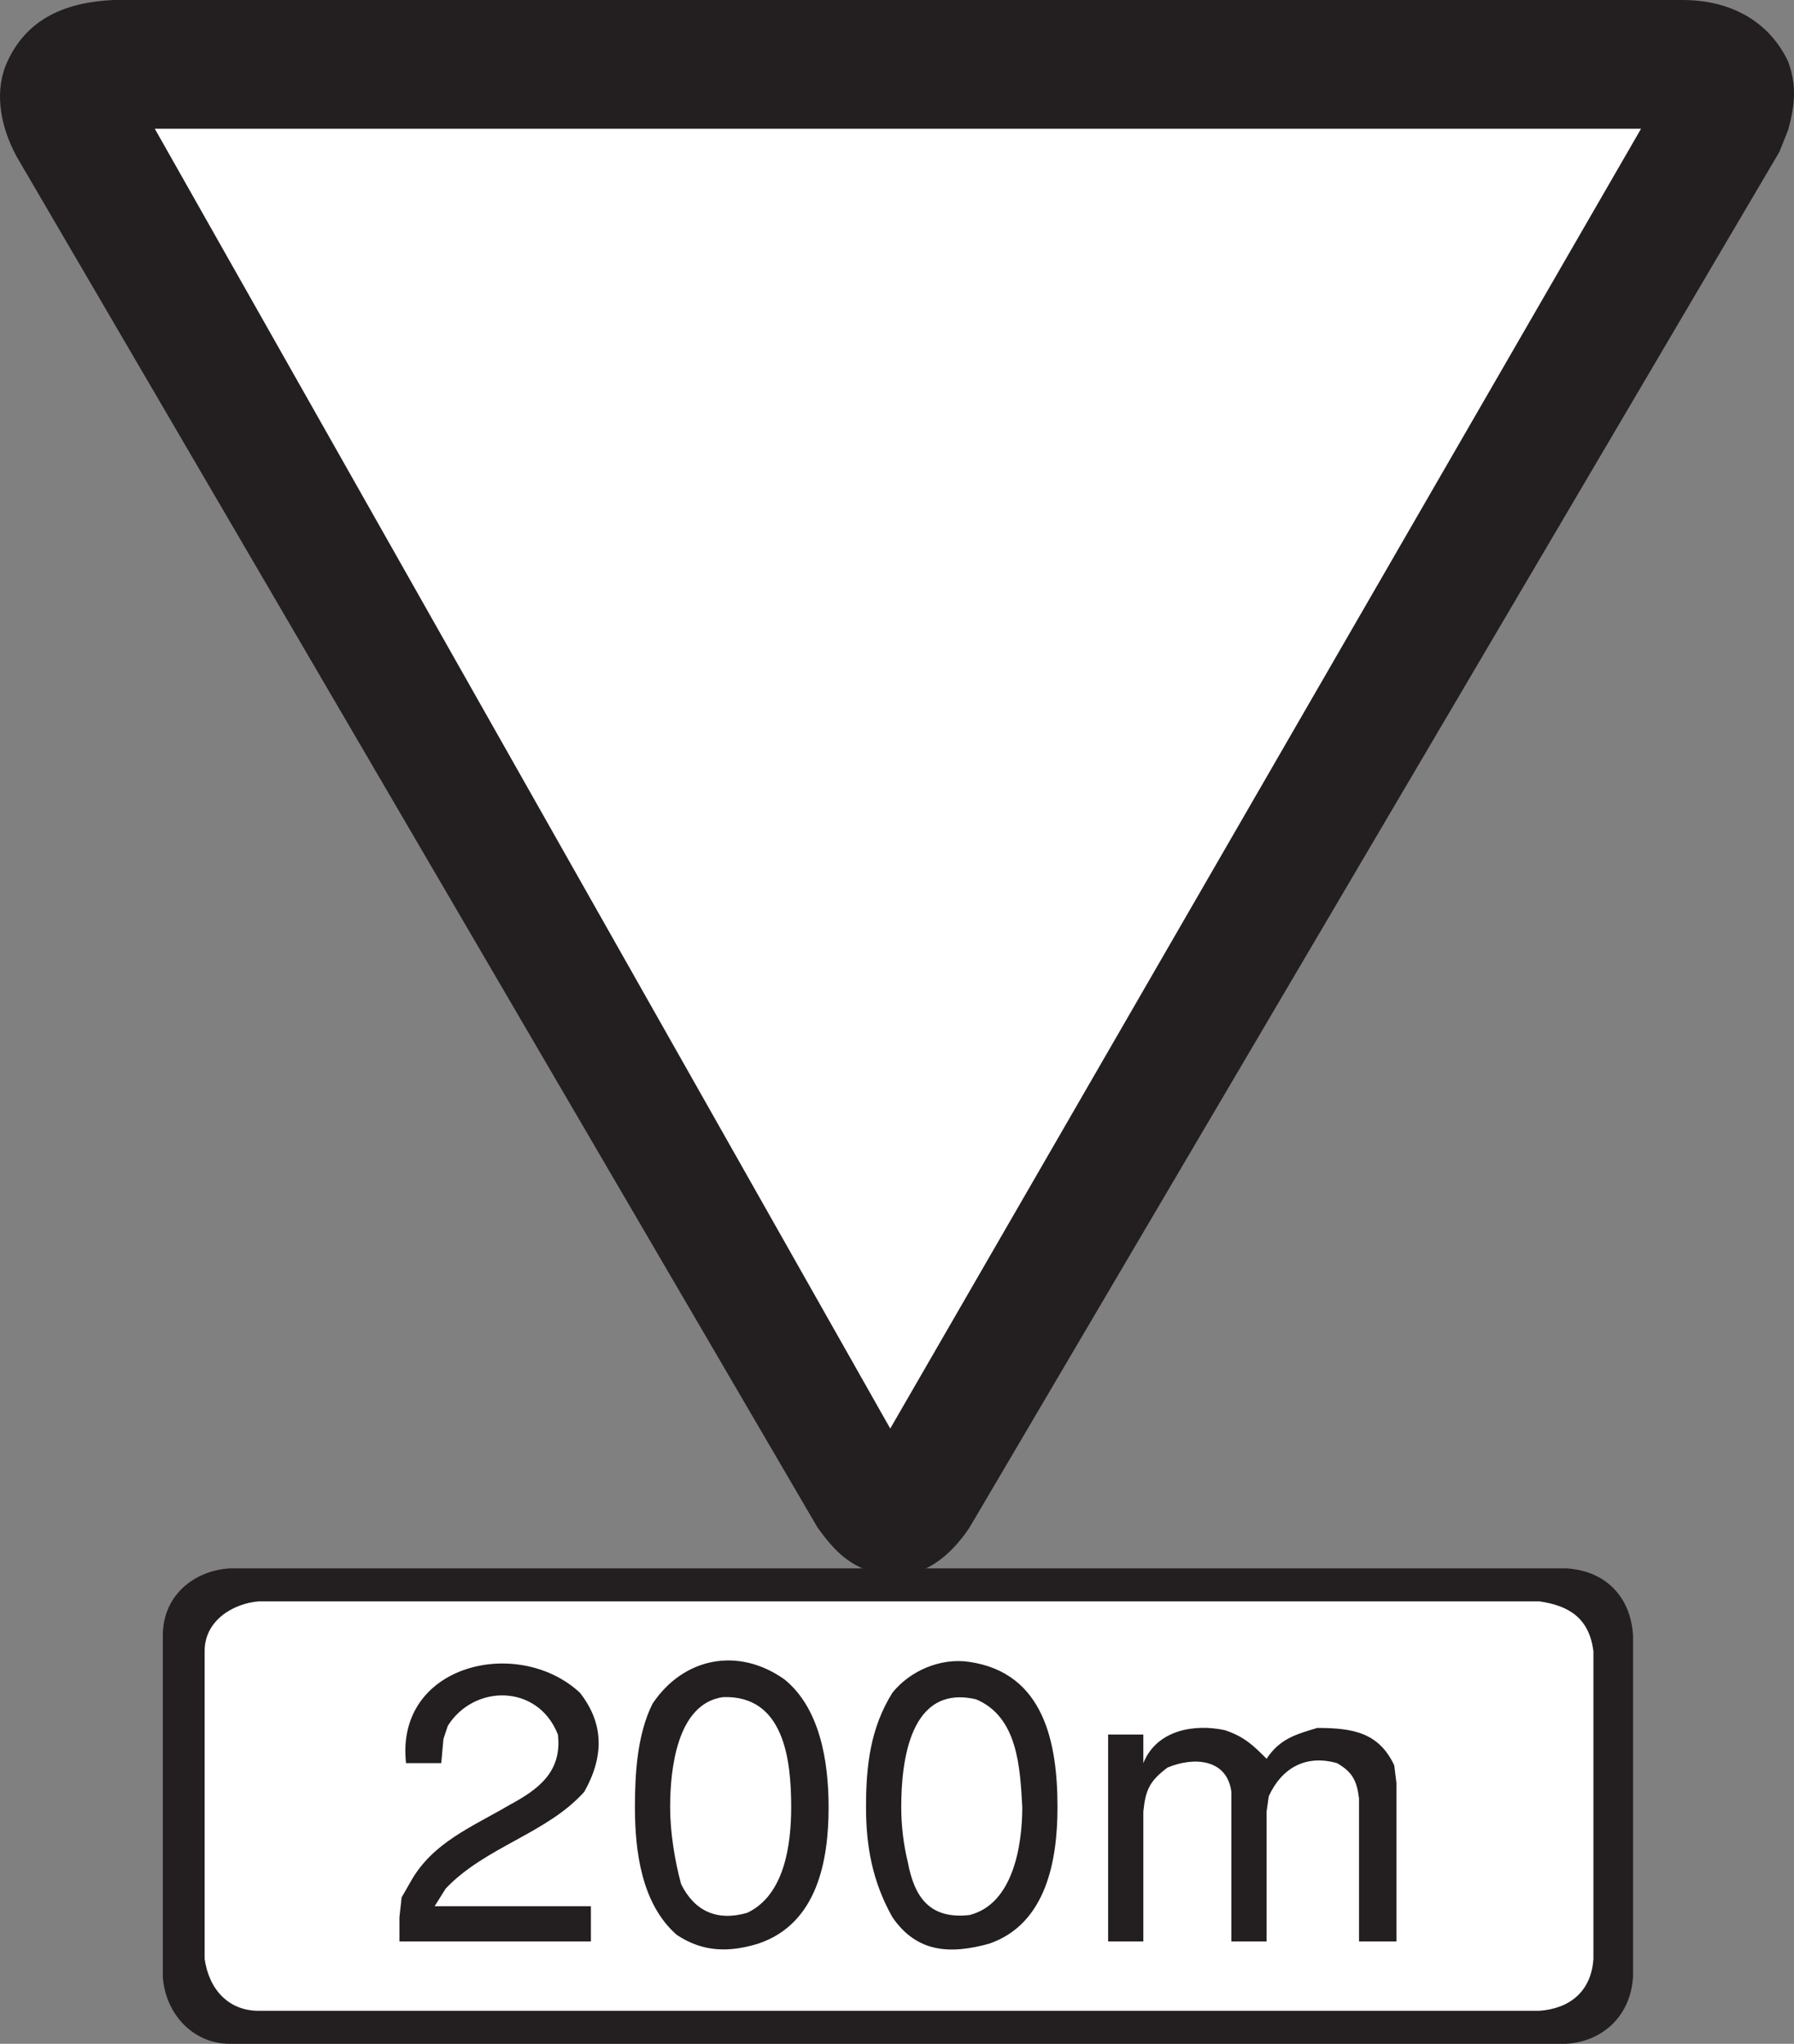 <svg xmlns="http://www.w3.org/2000/svg" width="611.341" height="696.375"><rect width="100%" height="100%" fill="#808080" stroke="none"/><path fill="#231f20" fill-rule="evenodd" d="M38.612 0h534.75c15.75 0 29.25 6.75 36 21 3 8.25 2.25 15 0 23.25l-3 7.5-276 468.75c-7.5 11.25-18 18.75-31.5 15.75-9.75-3-14.25-7.5-20.25-15.75l-273-467.25c-5.25-9.75-7.5-21-3.75-30.75C8.612 6 22.862.75 38.612 0"/><path fill="#fff" fill-rule="evenodd" stroke="#231f20" stroke-linecap="round" stroke-linejoin="round" stroke-miterlimit="10" stroke-width=".75" d="m303.362 487.5-251.25-444h507.75Zm0 0"/><path fill="#231f20" fill-rule="evenodd" d="M78.362 534.75h455.25c13.5.75 21.75 9.75 22.5 22.5V673.5c-.75 12.75-9.75 21.75-22.5 22.5H78.362c-12.75 0-21.75-10.5-22.5-22.5V557.25c0-13.5 10.5-21.75 22.5-22.5"/><path fill="none" stroke="#231f20" stroke-linecap="round" stroke-linejoin="round" stroke-miterlimit="10" stroke-width=".75" d="M78.362 534.75h455.25c13.5.75 21.75 9.75 22.5 22.5V673.5c-.75 12.75-9.75 21.75-22.5 22.5H78.362c-12.75 0-21.75-10.5-22.5-22.5V557.25c0-13.5 10.5-21.75 22.5-22.5zm0 0"/><path fill="#fff" fill-rule="evenodd" d="M88.112 545.25h436.5c10.5 1.5 17.25 6 18.75 17.25v105c-.75 11.25-8.25 17.25-18.75 18h-436.5c-10.5 0-17.25-7.5-18.75-18v-105c0-10.5 9.75-16.5 18.75-17.25"/><path fill="none" stroke="#231f20" stroke-linecap="round" stroke-linejoin="round" stroke-miterlimit="10" stroke-width=".75" d="M88.112 545.25h436.5c10.5 1.5 17.25 6 18.75 17.25v105c-.75 11.25-8.25 17.25-18.75 18h-436.5c-10.5 0-17.25-7.5-18.75-18v-105c0-10.5 9.75-16.5 18.75-17.25zm0 0"/><path fill="#231f20" fill-rule="evenodd" d="M136.112 661.5v-8.25l.75-6.75 3-5.25c7.5-13.5 21-18.75 33.75-26.25 9.75-5.25 18-11.25 16.5-24-6.75-17.25-28.5-17.25-37.5-3l-1.5 4.5-.75 8.25h-12c-3.75-33.75 38.25-43.5 59.25-24 8.25 10.5 8.25 21.75 1.5 33.75-12.75 14.25-33.75 18.75-47.25 33l-3.75 6h53.25v12h-65.25m146.25-45.75h-12.75c0-15.75-2.25-38.25-23.25-37.5-15.75 2.25-18 24.75-18 37.5h-12c0-11.25.75-24.75 6-35.25 10.5-15.75 29.25-19.5 45-8.25 12 9.75 15 27.75 15 43.5m-66 0h12c0 8.25 1.5 18 3.75 26.25 4.5 9 12 12.75 22.5 9.75 12.75-6 15-23.25 15-36h12.75c0 18-3.75 39.75-24 46.5-9.75 3-18.75 3-27.75-3-12-10.5-14.25-28.5-14.25-43.5m144 0h-12c-.75-13.5-1.5-30.75-15.75-36.75-22.5-5.25-25.5 21-25.5 36.75h-12c0-14.25 1.5-27 9-39 6-7.5 16.5-12 26.25-10.5 25.5 3.75 30 27.75 30 49.5m-65.25 0h12c0 6 .75 12.75 2.25 18.75 2.25 12 7.5 19.5 21 18 15-3.75 18-24 18-36.75h12c0 18-3.75 39.75-23.25 46.5-13.5 3.75-24.75 3-33-9-6.75-12-9-24-9-37.5m82.5 45.75V591h12v9.75c4.5-11.25 17.25-13.5 27.75-11.25 6.75 2.25 9.75 5.25 14.25 9.75 4.5-6.75 9.75-8.25 17.25-10.5 12 0 21 1.5 26.25 12.75l.75 6v54h-12.75v-48.75c-.75-6-2.25-9-7.5-12-10.5-3-18.75 1.5-23.25 11.25l-.75 5.25v44.25h-12v-51c-1.5-11.25-12.75-12-21.75-8.25-6 4.5-7.5 7.5-8.25 15v44.25h-12"/></svg>
